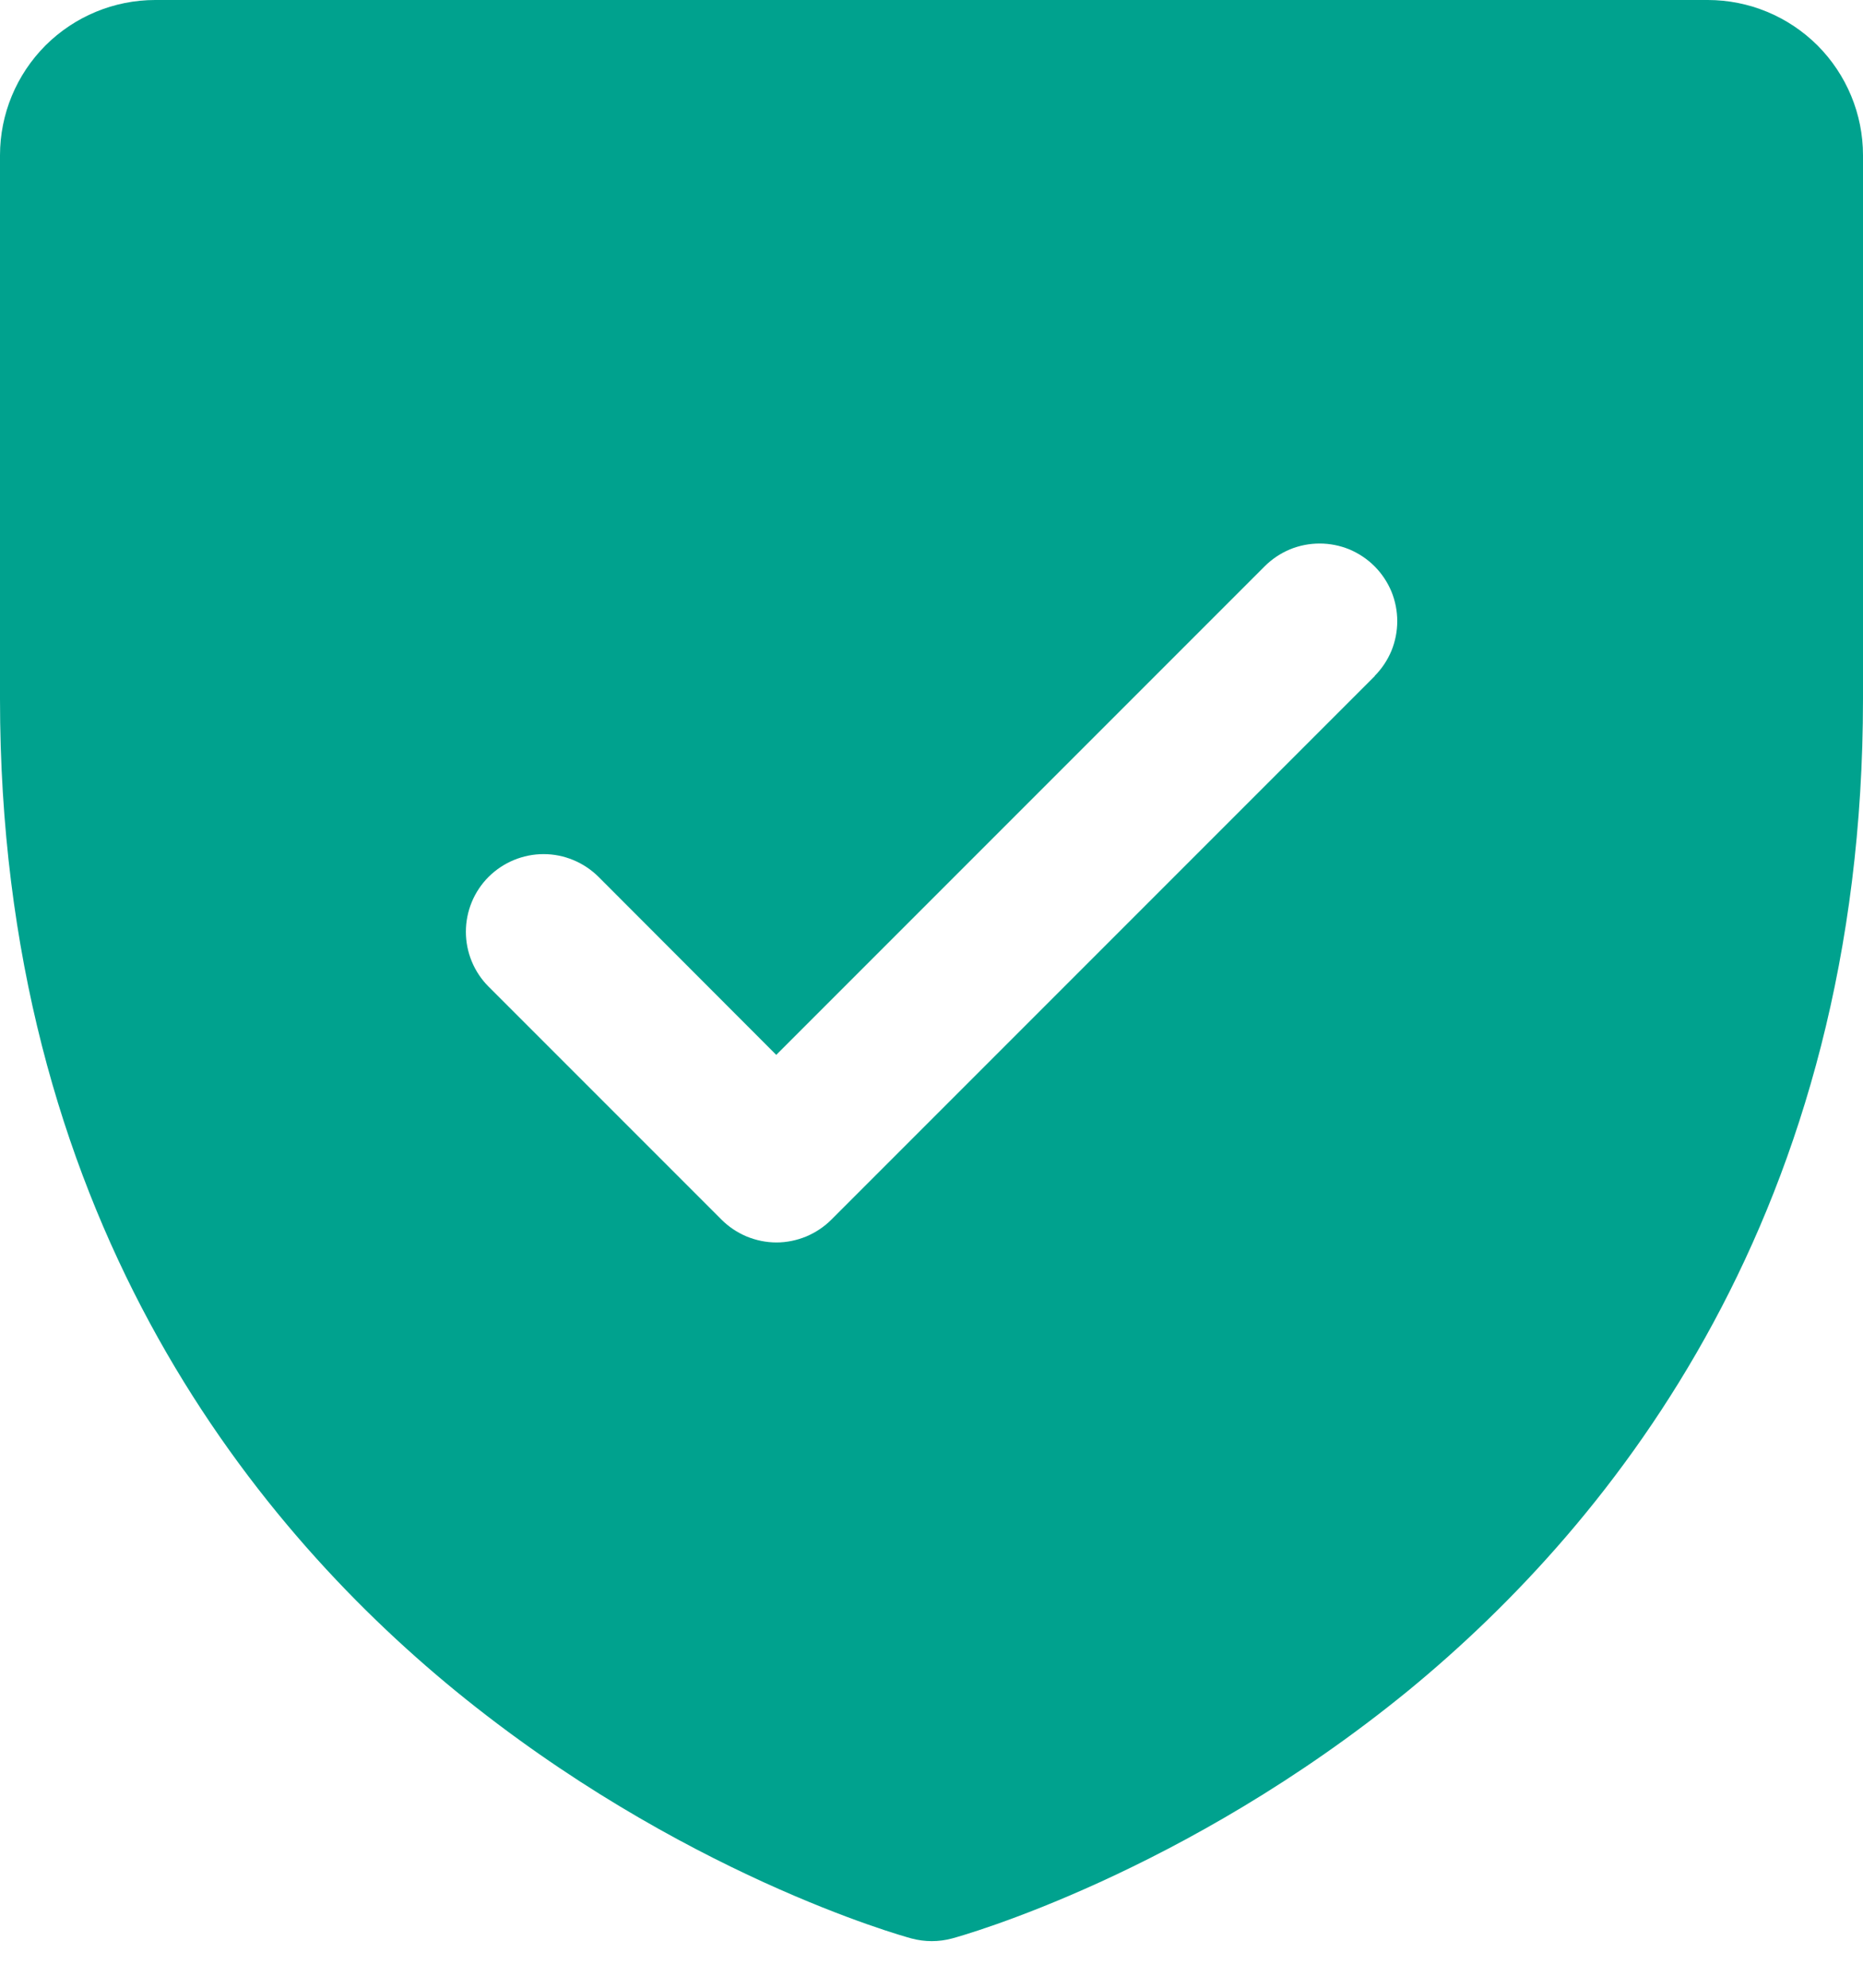 <svg width="15" height="16" viewBox="0 0 15 16" fill="none" xmlns="http://www.w3.org/2000/svg">
<path d="M13.75 0H1.25C0.918 0 0.601 0.132 0.366 0.366C0.132 0.601 0 0.918 0 1.25V5.625C0 9.744 1.994 12.24 3.666 13.609C5.468 15.082 7.26 15.582 7.338 15.603C7.446 15.632 7.559 15.632 7.666 15.603C7.745 15.582 9.534 15.082 11.338 13.609C13.006 12.24 15 9.744 15 5.625V1.25C15 0.918 14.868 0.601 14.634 0.366C14.399 0.132 14.082 0 13.75 0ZM11.069 5.442L6.694 9.817C6.636 9.875 6.567 9.921 6.491 9.953C6.415 9.984 6.334 10.001 6.252 10.001C6.169 10.001 6.088 9.984 6.012 9.953C5.936 9.921 5.867 9.875 5.809 9.817L3.934 7.942C3.817 7.825 3.751 7.666 3.751 7.5C3.751 7.334 3.817 7.175 3.934 7.058C4.052 6.941 4.211 6.875 4.377 6.875C4.542 6.875 4.701 6.941 4.819 7.058L6.25 8.491L10.183 4.558C10.241 4.5 10.31 4.454 10.386 4.422C10.462 4.391 10.543 4.375 10.625 4.375C10.707 4.375 10.788 4.391 10.864 4.422C10.94 4.454 11.009 4.5 11.067 4.558C11.125 4.616 11.171 4.685 11.203 4.761C11.234 4.837 11.25 4.918 11.25 5C11.25 5.082 11.234 5.163 11.203 5.239C11.171 5.315 11.125 5.384 11.067 5.442H11.069Z" fill="#00A28E"/>
</svg>
